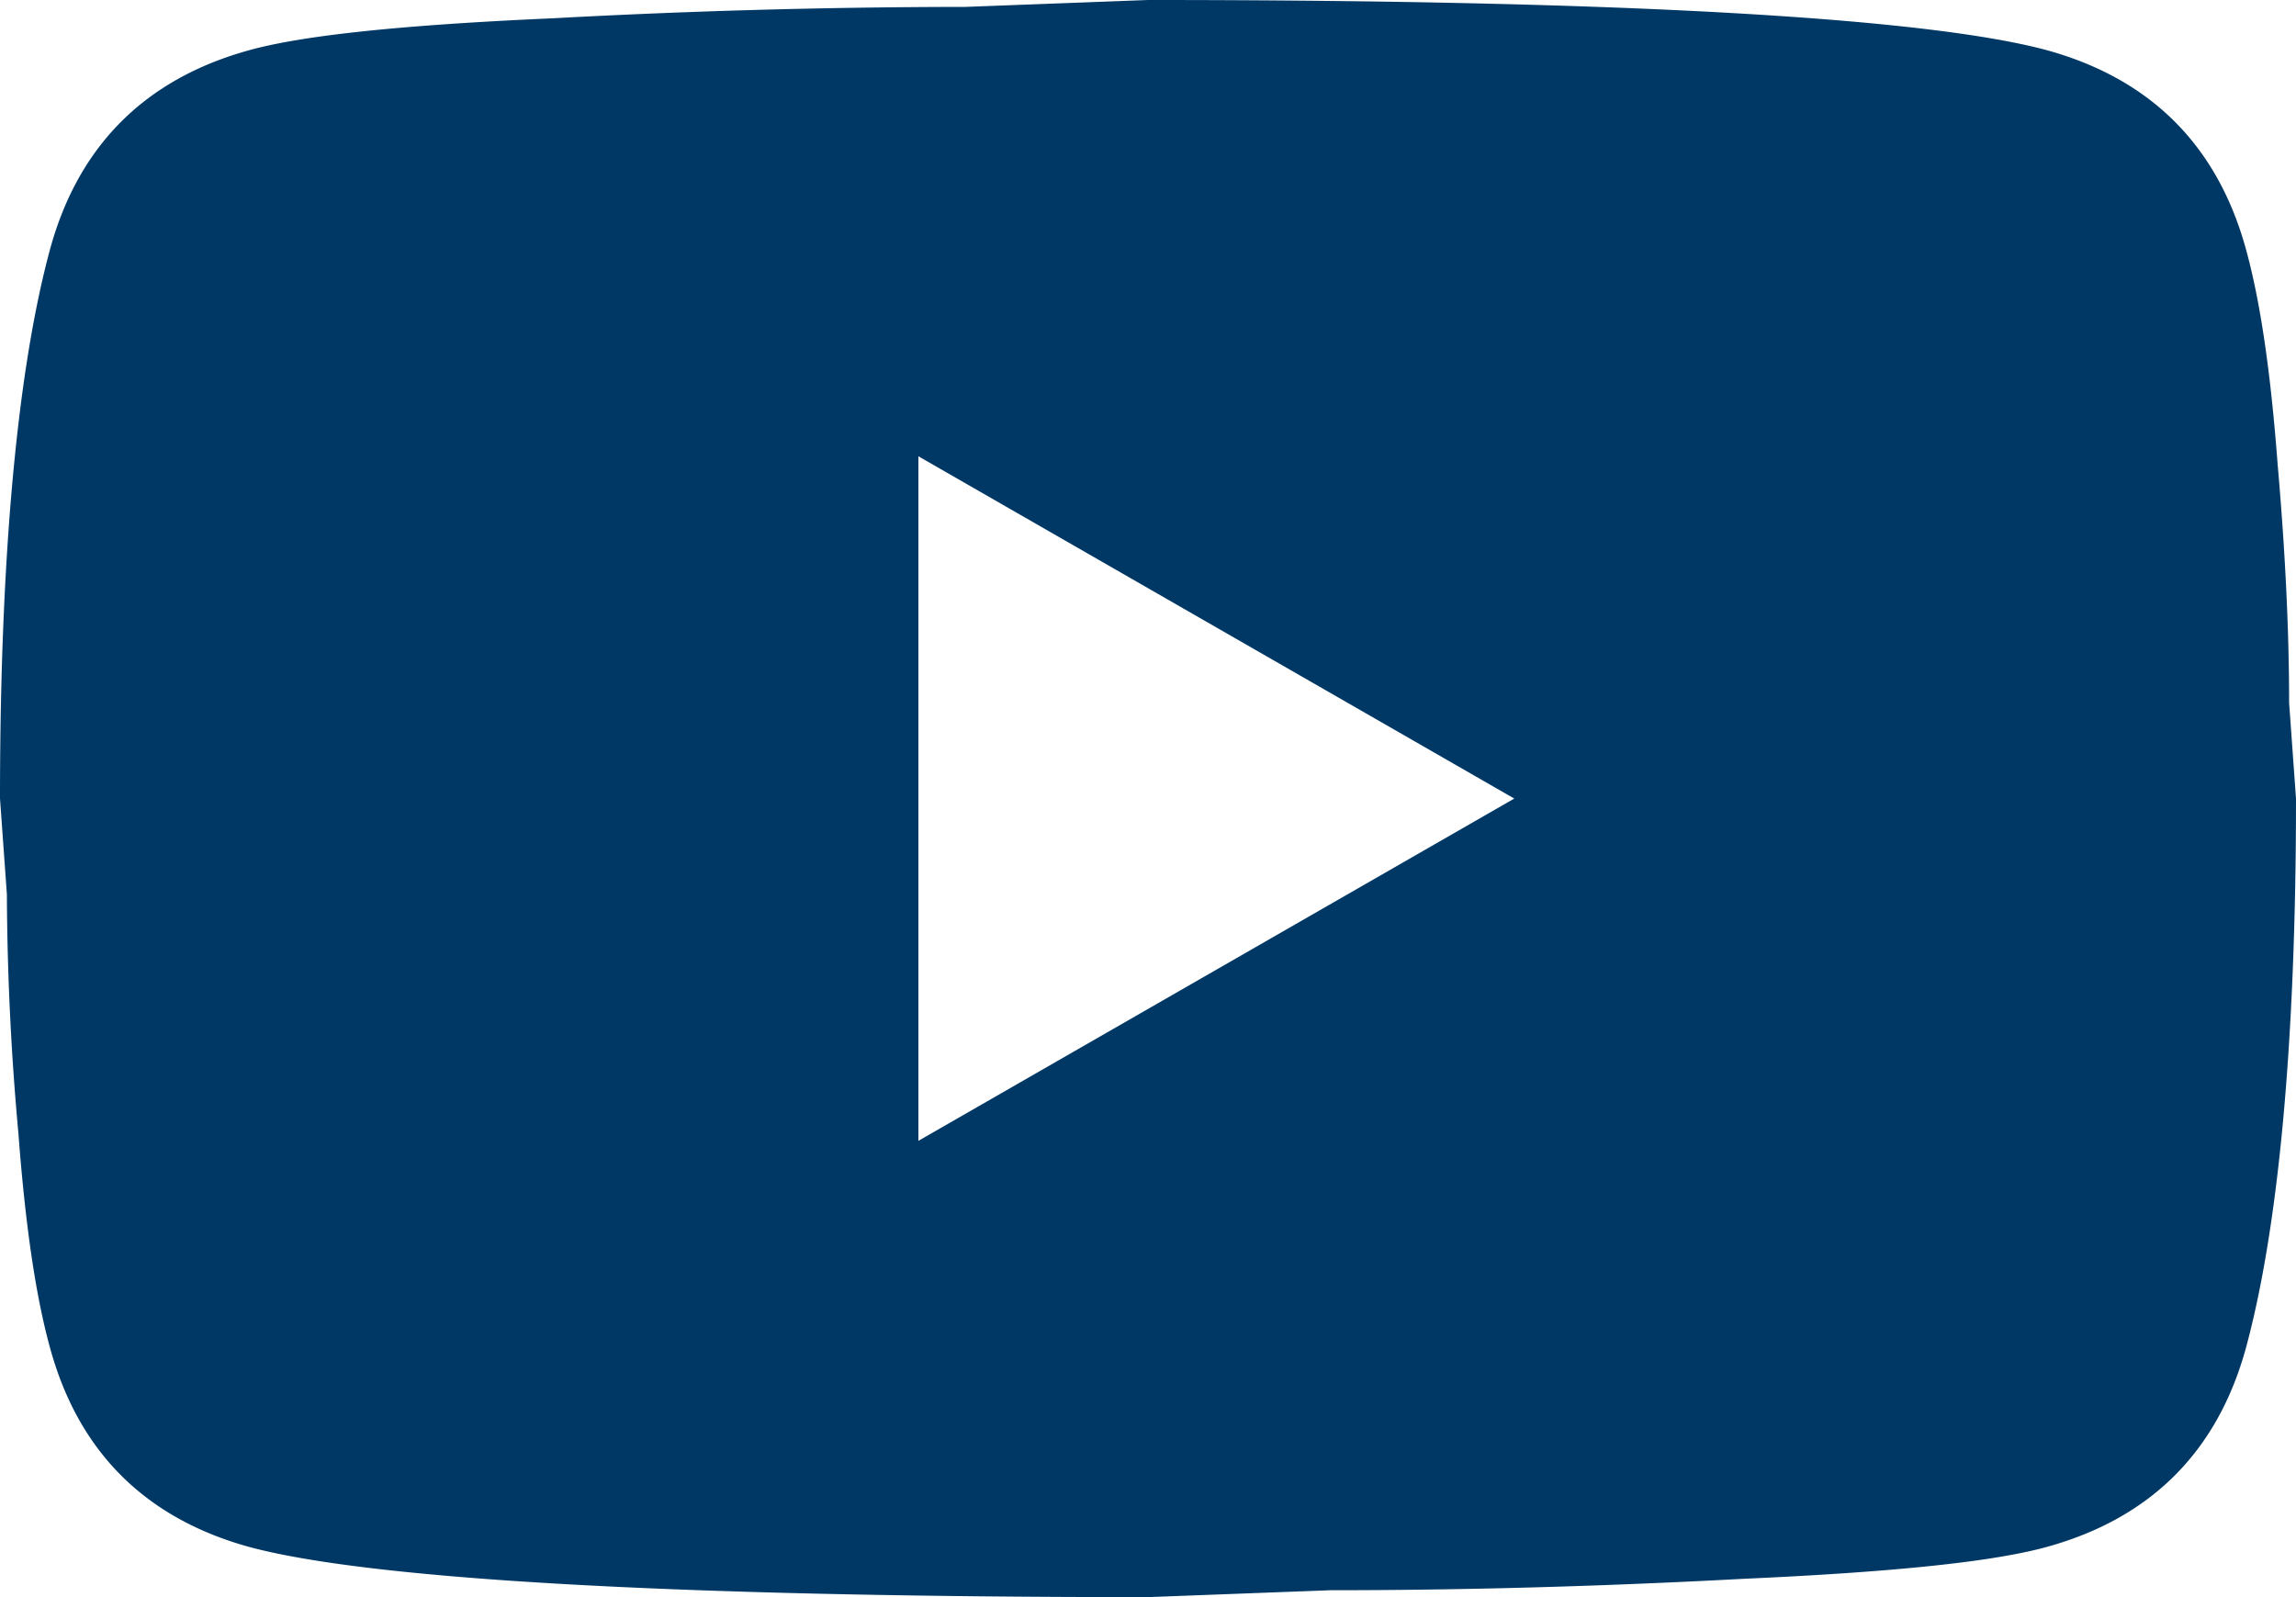<svg width="23" height="16" viewBox="0 0 23 16" fill="none" xmlns="http://www.w3.org/2000/svg">
    <path d="M9.2 11.429 15.169 8 9.2 4.571v6.858zM22.494 2.48c.15.537.253 1.257.322 2.171.08.915.115 1.703.115 2.389L23 8c0 2.503-.184 4.343-.506 5.52-.288 1.029-.954 1.691-1.99 1.977-.54.149-1.529.252-3.047.32-1.495.08-2.864.114-4.129.114L11.5 16c-4.819 0-7.82-.183-9.005-.503C1.46 15.211.793 14.55.506 13.52c-.15-.537-.253-1.257-.322-2.171A27.329 27.329 0 0 1 .069 8.96L0 8c0-2.503.184-4.343.506-5.52C.793 1.451 1.46.789 2.496.503 3.035.354 4.024.25 5.543.183A77.125 77.125 0 0 1 9.671.069L11.5 0c4.819 0 7.82.183 9.005.503 1.035.286 1.701.948 1.989 1.977z" fill="#003865"/>
</svg>
